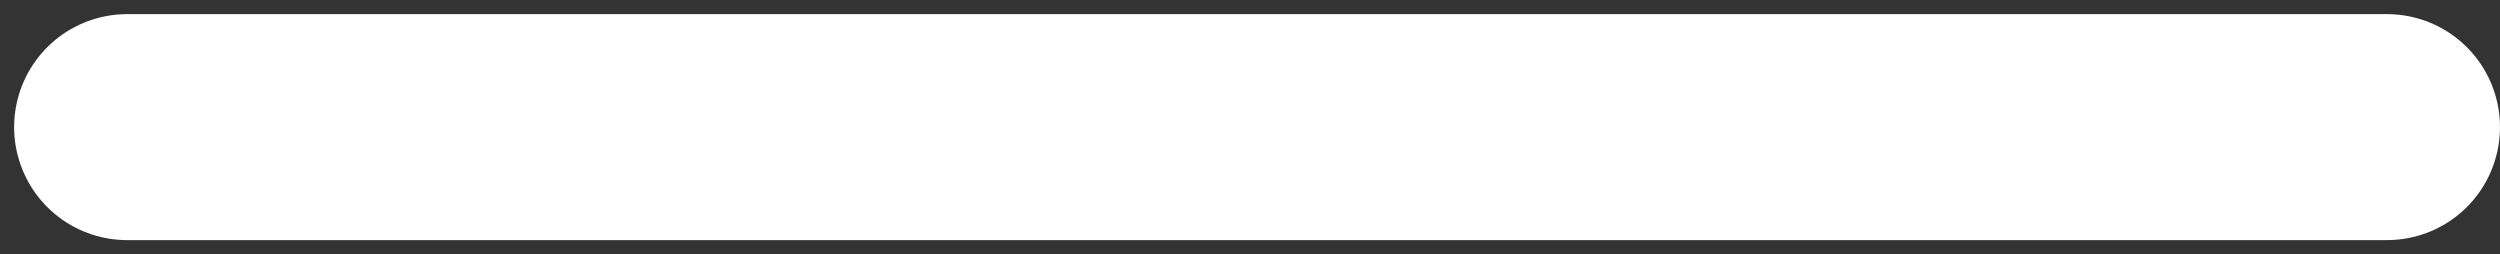 <?xml version="1.0" encoding="utf-8"?>
<svg xmlns="http://www.w3.org/2000/svg" fill="none" height="100%" overflow="visible" preserveAspectRatio="none" style="display: block;" viewBox="0 0 59 6" width="100%">
<rect x="0" y="0" width="59" height="6" fill="#333333" stroke="none"/>
<path d="M3 3H56.333" id="Vector" stroke="white" stroke-linecap="round" stroke-width="5.333"/>
</svg>